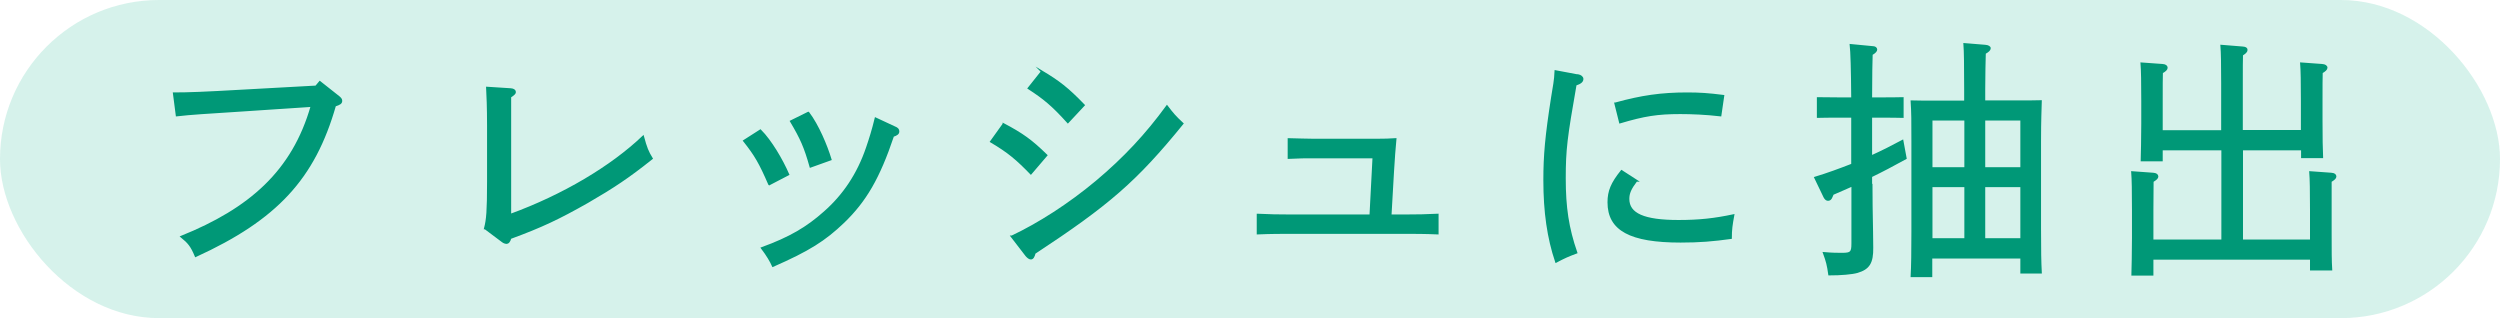 <?xml version="1.0" encoding="UTF-8"?>
<svg id="_レイヤー_2" data-name="レイヤー 2" xmlns="http://www.w3.org/2000/svg" viewBox="0 0 131.71 16.76">
  <defs>
    <style>
      .cls-1 {
        fill: #009877;
        stroke: #009877;
        stroke-miterlimit: 10;
        stroke-width: .1px;
      }

      .cls-2 {
        fill: #cceee6;
        opacity: .8;
      }
    </style>
  </defs>
  <g id="_デザイン" data-name="デザイン">
    <g>
      <rect class="cls-2" x="0" y="0" width="131.71" height="16.76" rx="8.38" ry="8.38"/>
      <g>
        <path class="cls-1" d="M16.64,4.57l.21-.25,1,.79c.08.07.13.12.13.2,0,.12-.08.17-.33.25-1.1,3.84-3.08,5.98-7.34,7.93-.22-.53-.37-.71-.75-1.02,3.59-1.45,5.87-3.42,6.86-6.89l-3.59.24c-1.98.13-2.75.17-3.52.26l-.15-1.16c.75,0,1.58-.03,3.66-.15l3.81-.21Z"/>
        <path class="cls-1" d="M25.55,12.03c.12-.46.16-.91.16-2.46v-2.97c0-.95-.03-1.61-.05-1.98l1.25.08c.14.01.22.07.22.15,0,.07-.07.13-.25.25v6.22c2.8-1.02,5.33-2.53,7-4.12.16.59.24.79.46,1.15-1.23.98-2.01,1.5-3.39,2.3-1.52.86-2.4,1.28-4.06,1.89-.05.18-.12.26-.2.26-.05,0-.15-.03-.21-.08l-.92-.69Z"/>
        <path class="cls-1" d="M40.52,9.7c-.48-1.11-.73-1.54-1.32-2.28l.86-.55c.55.55,1.14,1.56,1.47,2.32l-1,.52ZM47.16,6.72c.12.05.17.11.17.2,0,.11-.07.17-.28.24-.75,2.23-1.46,3.43-2.61,4.54-.99.95-1.83,1.48-3.72,2.31-.11-.25-.3-.57-.58-.94,1.48-.54,2.38-1.07,3.3-1.89,1-.88,1.76-1.99,2.24-3.41.16-.47.3-.91.45-1.53l1.03.48ZM42.59,5.94c.5.66.95,1.73,1.17,2.46l-1.06.38c-.29-1.03-.49-1.48-1.03-2.39l.91-.45Z"/>
        <path class="cls-1" d="M52.87,6.54c1,.53,1.46.86,2.26,1.64l-.82.96c-.74-.76-1.17-1.13-2.1-1.68l.66-.92ZM53.31,12.46c1.4-.66,3-1.68,4.45-2.89,1.48-1.24,2.64-2.49,3.72-3.97.29.38.42.54.82.91-2.44,3-3.88,4.25-7.79,6.82-.05.2-.11.29-.2.29-.08,0-.16-.07-.24-.16l-.77-1ZM54.88,3.76c.9.54,1.35.88,2.22,1.78l-.84.9c-.83-.92-1.27-1.27-2.07-1.79l.7-.88Z"/>
        <path class="cls-1" d="M66.26,11.31c.62.03,1.06.04,1.76.04h4.18l.16-3.06h-3.14c-.41,0-.79,0-1.33.03v-.99c.51.01.94.03,1.33.03h3.31c.42,0,.69-.01.99-.03-.05.53-.08.94-.13,1.75l-.13,2.27h.73c.71,0,1.13-.01,1.75-.04v.99c-.67-.03-1.25-.03-1.75-.03h-5.97c-.48,0-1.06,0-1.76.03v-.99Z"/>
        <path class="cls-1" d="M83.13,3.96c.15.03.24.11.24.2,0,.13-.11.22-.36.3-.49,2.79-.57,3.42-.57,4.94s.16,2.61.61,3.91c-.46.17-.63.25-1.07.48-.42-1.25-.62-2.61-.62-4.3,0-1.31.09-2.32.41-4.37.09-.57.16-.87.18-1.37l1.17.22ZM86.21,9.52c-.32.42-.42.66-.42.96,0,.8.82,1.16,2.64,1.16,1.1,0,1.9-.09,2.89-.3-.09.49-.13.75-.13,1.2-.94.13-1.65.19-2.65.19-2.65,0-3.8-.62-3.8-2.07,0-.59.17-1,.69-1.65l.79.51ZM85.11,5.45c1.37-.38,2.42-.53,3.77-.53.67,0,1.11.03,1.91.13l-.15,1.03c-.77-.09-1.52-.12-2.12-.12-1.2,0-1.89.11-3.17.49l-.25-1Z"/>
        <path class="cls-1" d="M98.6,9.76c0,.59.01,1.54.03,2.42,0,.32.01.7.01.87.01.79-.18,1.1-.79,1.28-.28.08-.86.13-1.48.13-.07-.5-.12-.69-.28-1.13.46.04.7.04.96.04.47,0,.54-.07.54-.54v-3.06c-.32.14-.65.29-1.03.45l-.07.16c-.04.11-.11.15-.18.15-.07,0-.13-.04-.19-.15l-.49-1.02c.66-.2,1.31-.44,1.95-.69v-2.52h-.77c-.44,0-.69,0-1.04.01v-.99c.21,0,.71.01,1.04.01h.77c-.01-1.52-.04-2.47-.08-2.81l1.15.11c.12,0,.2.05.2.13,0,.07-.07.15-.24.25-.01.46-.03.95-.03,2.32h.62c.4,0,.59,0,1.04-.01v.99c-.28-.01-.69-.01-1.04-.01h-.62v2.09c.58-.26,1.13-.54,1.65-.82l.17.92c-.69.38-1.24.67-1.82.95v.48ZM104.54,5.34h1.86c.5,0,.73,0,1.12-.01-.01.42-.04,1-.04,2.1v4.61c0,1.2.01,1.74.04,2.32h-1.03v-.79h-4.74v.98h-1.04c.03-.53.04-1.29.04-2.32v-4.79c0-1.07,0-1.5-.04-2.1.36.01.67.01,1.12.01h1.7v-.65c0-1.23-.01-2.01-.04-2.38l1.1.09c.15.01.24.07.24.13,0,.08-.08.16-.26.26-.01.36-.03,1.15-.03,1.89v.65ZM103.54,8.86v-2.56h-1.78v2.56h1.78ZM103.54,9.81h-1.78v2.79h1.78v-2.79ZM104.54,8.86h1.95v-2.56h-1.95v2.56ZM104.54,9.81v2.79h1.95v-2.79h-1.95Z"/>
        <path class="cls-1" d="M113.88,6.91h3.19v-2.52c0-.98-.01-1.62-.04-1.98l1.11.09c.16.01.22.05.22.13s-.07.15-.24.26c-.01.3-.01.66-.01,1.49v2.52h3.16v-1.58c0-.98-.01-1.62-.04-1.98l1.1.08c.16.01.24.07.24.15,0,.07-.08.15-.25.25-.01.3-.01.67-.01,1.5v1.03c0,1,.01,1.44.03,1.93h-1.06v-.41h-3.16v4.8h3.63v-1.62c0-.98-.01-1.62-.04-1.98l1.11.08c.16.01.22.07.22.15,0,.07-.07.14-.25.25v2.71c0,1,0,1.45.03,1.94h-1.07v-.57h-8.35v.84h-1.06c.01-.46.03-1.08.03-1.93v-1.49c0-.98-.01-1.62-.04-1.98l1.11.08c.15.01.22.07.22.15,0,.07-.07.14-.25.25,0,.44-.01,1.15-.01,1.5v1.62h3.68v-4.8h-3.19v.58h-1.06c.01-.46.03-1.08.03-1.93v-1.2c0-.98-.01-1.62-.04-1.98l1.11.08c.15.01.22.07.22.15,0,.07-.07.15-.25.25-.01.3-.01.67-.01,1.5v1.58Z"/>
      </g>
    </g>
  </g>
</svg>